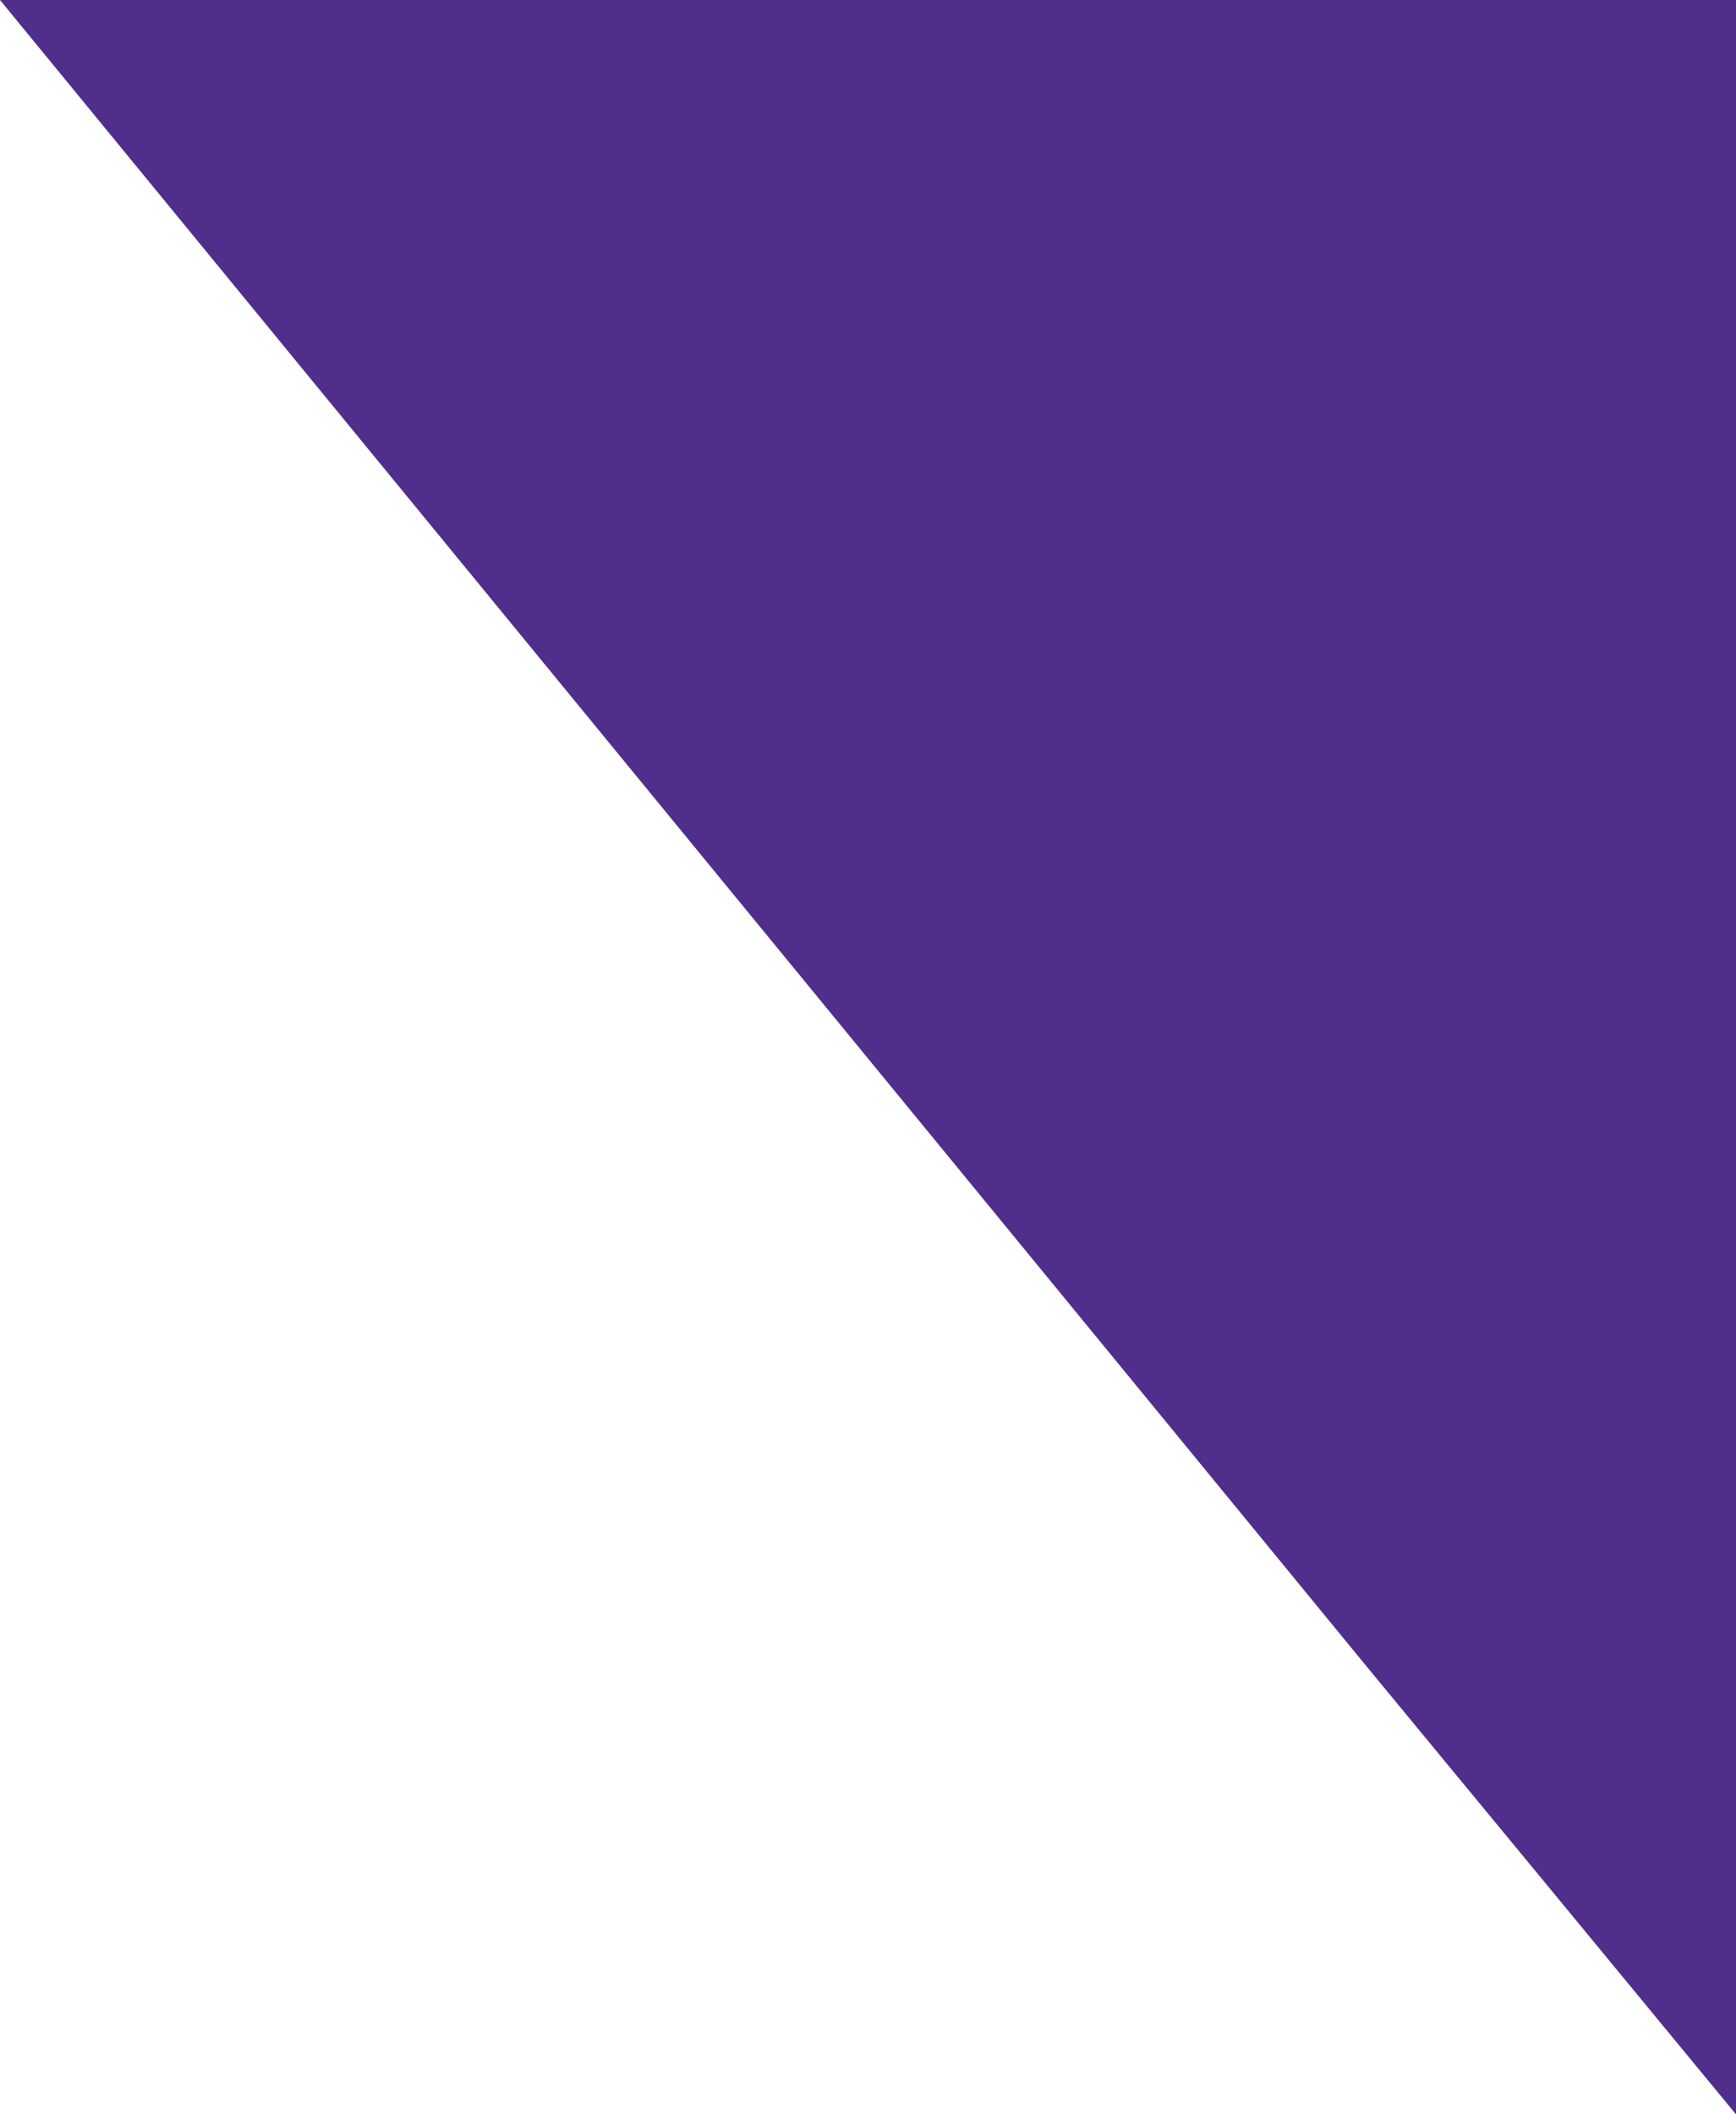 <svg width="23" height="28" viewBox="0 0 23 28" fill="none" xmlns="http://www.w3.org/2000/svg">
<path d="M18.075 22.031C12.05 14.689 6.121 7.461 0 0C7.813 0 15.336 0 23 0C23 9.166 23 18.342 23 28C21.225 25.847 19.698 23.996 18.075 22.031Z" fill="#502E8C"/>
</svg>
